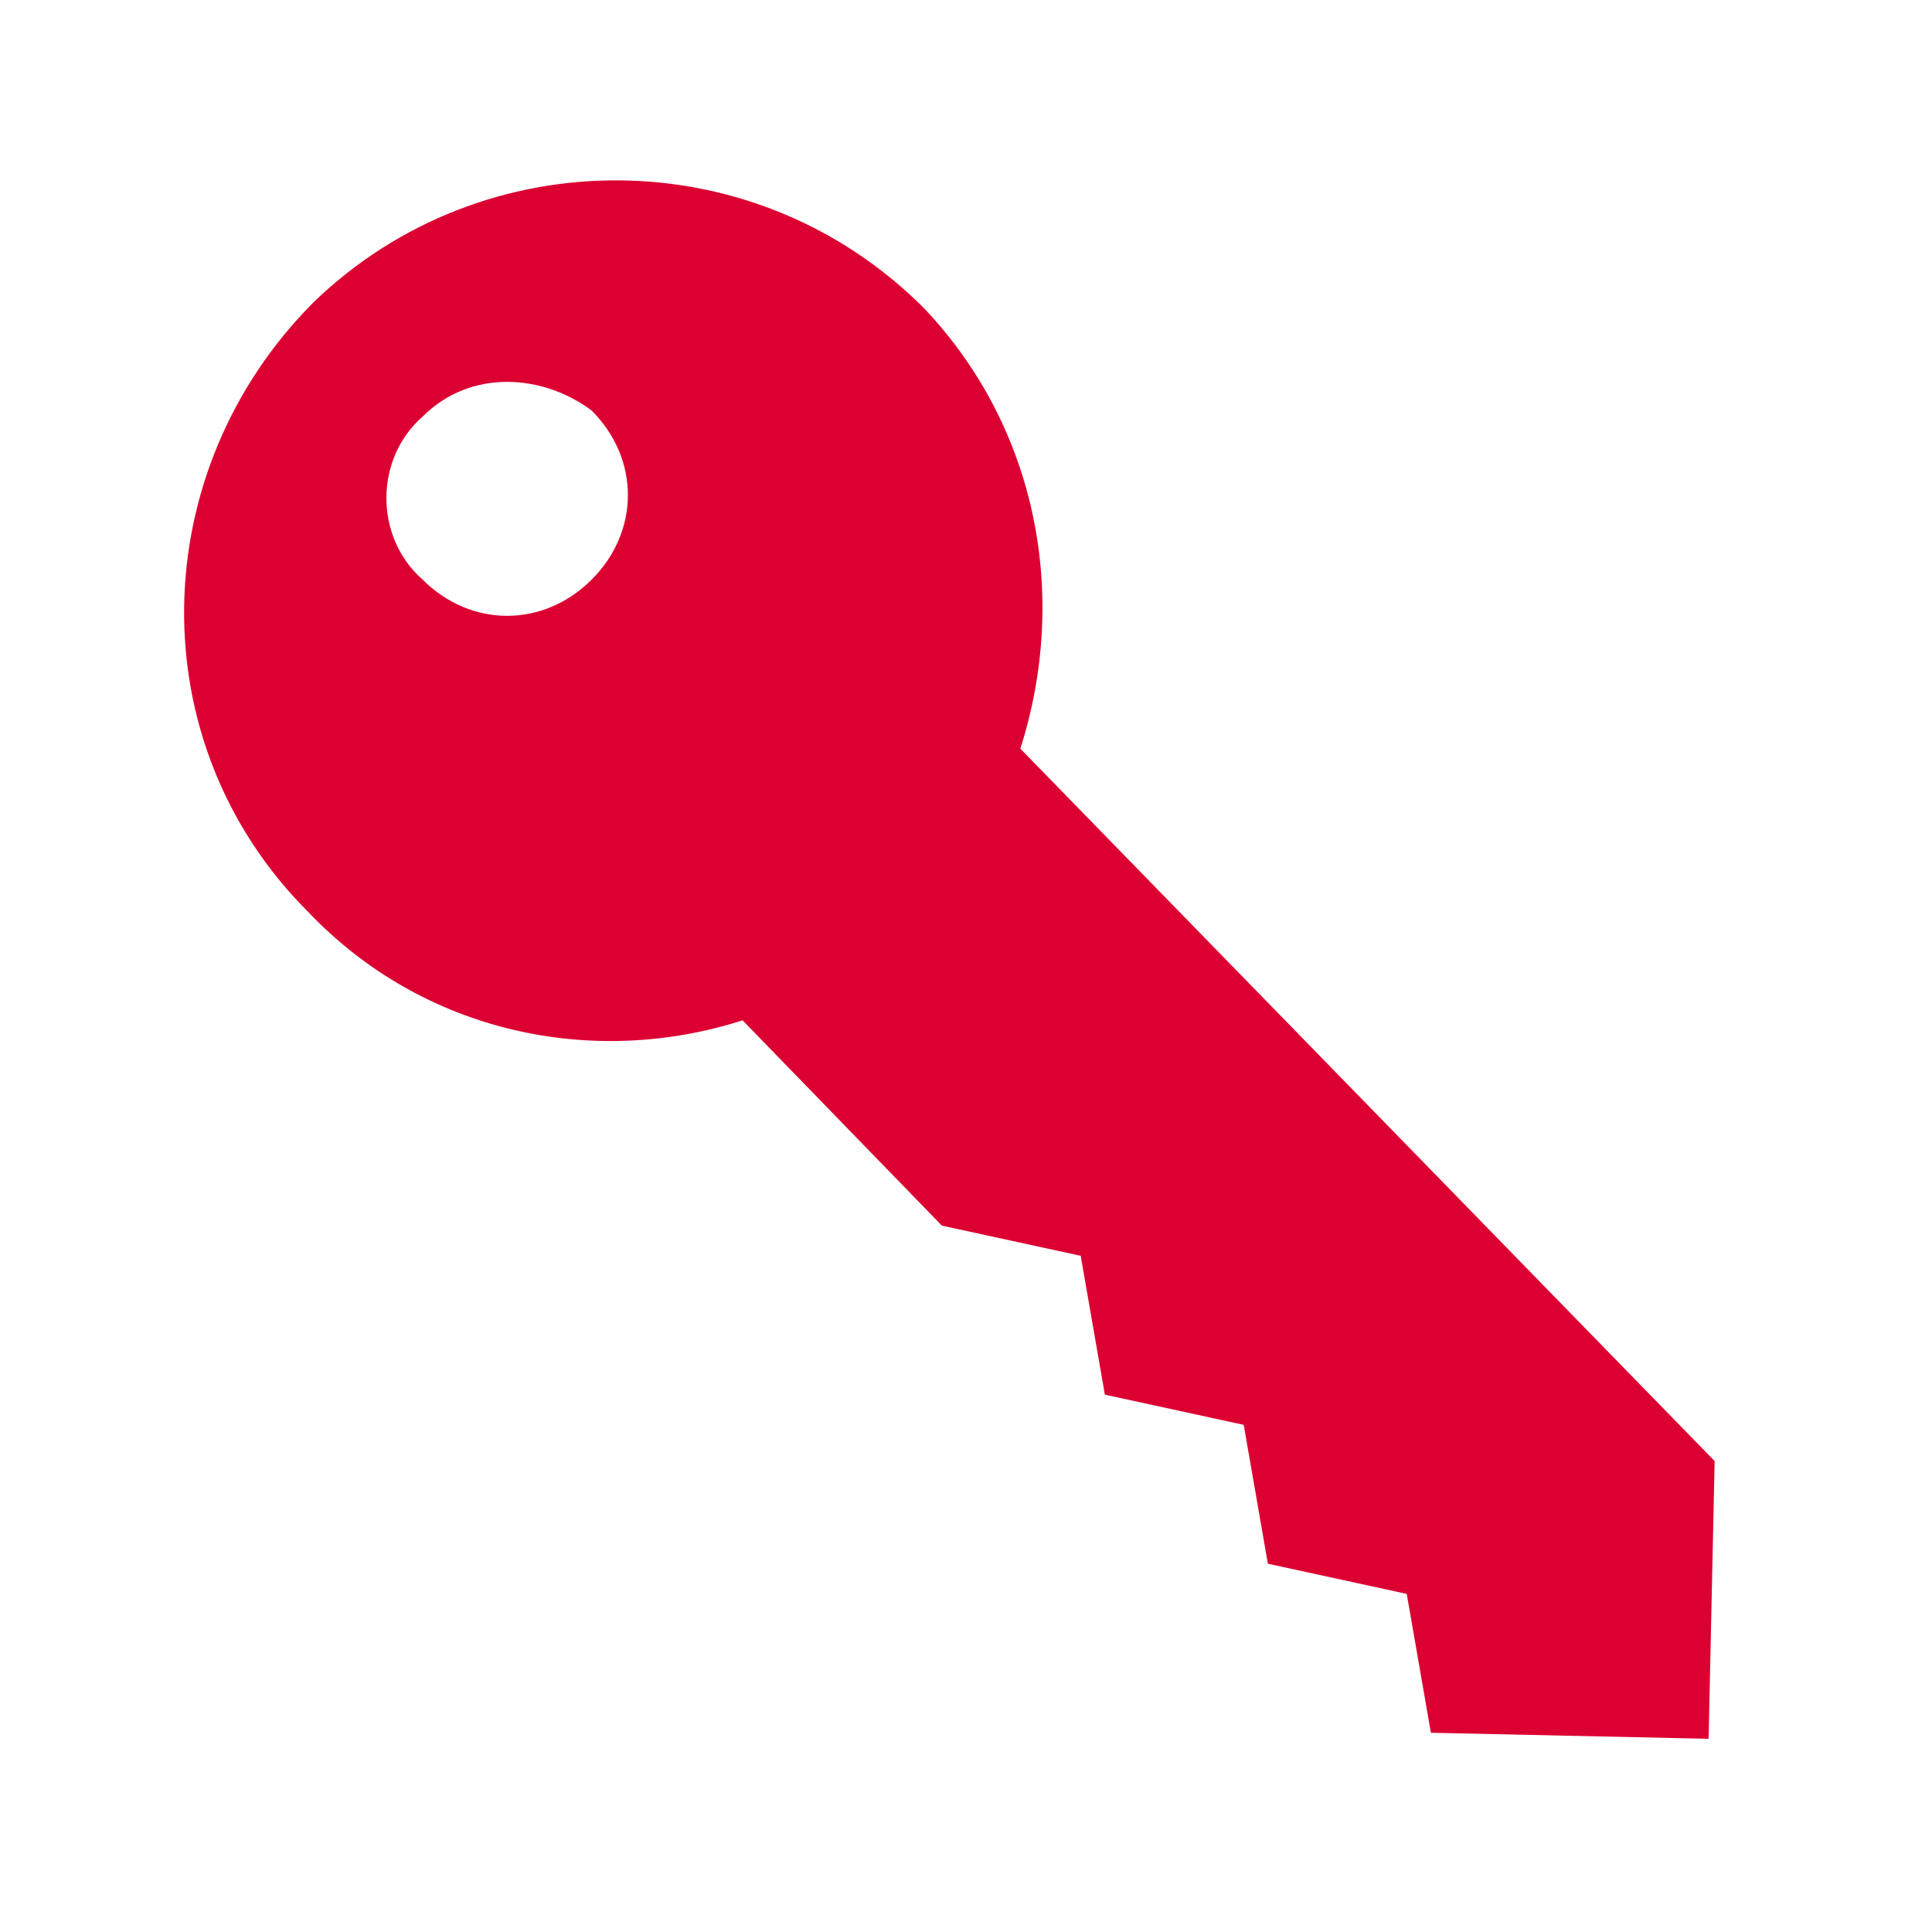 <?xml version="1.0" encoding="utf-8"?>
<!-- Generator: Adobe Illustrator 28.1.0, SVG Export Plug-In . SVG Version: 6.00 Build 0)  -->
<svg version="1.1" id="Layer_1" xmlns="http://www.w3.org/2000/svg" xmlns:xlink="http://www.w3.org/1999/xlink" x="0px" y="0px" width="32px" height="32px" 
	 viewBox="0 0 32 32" style="enable-background:new 0 0 32 32;" xml:space="preserve">
<style type="text/css">
	.st0{fill:#dc0032;}
</style>
<g>
	<g>
		<path class="st0" d="M16.9,12.4c0.8-2.5,0.3-5.3-1.6-7.3C12.5,2.3,8,2.3,5.2,5c-2.8,2.8-2.9,7.3-0.1,10.1c1.9,2,4.7,2.6,7.2,1.8
			l3.3,3.4l2.3,0.5l0.4,2.3l2.3,0.5l0.4,2.3l2.3,0.5l0.4,2.3l4.6,0.1l0.1-4.6L16.9,12.4z M9.8,9.6c-0.8,0.8-2,0.8-2.8,0
			c-0.8-0.7-0.8-2,0-2.7c0.8-0.8,2-0.7,2.8-0.1C10.6,7.6,10.6,8.8,9.8,9.6z"/>
	</g>
</g>
</svg>
